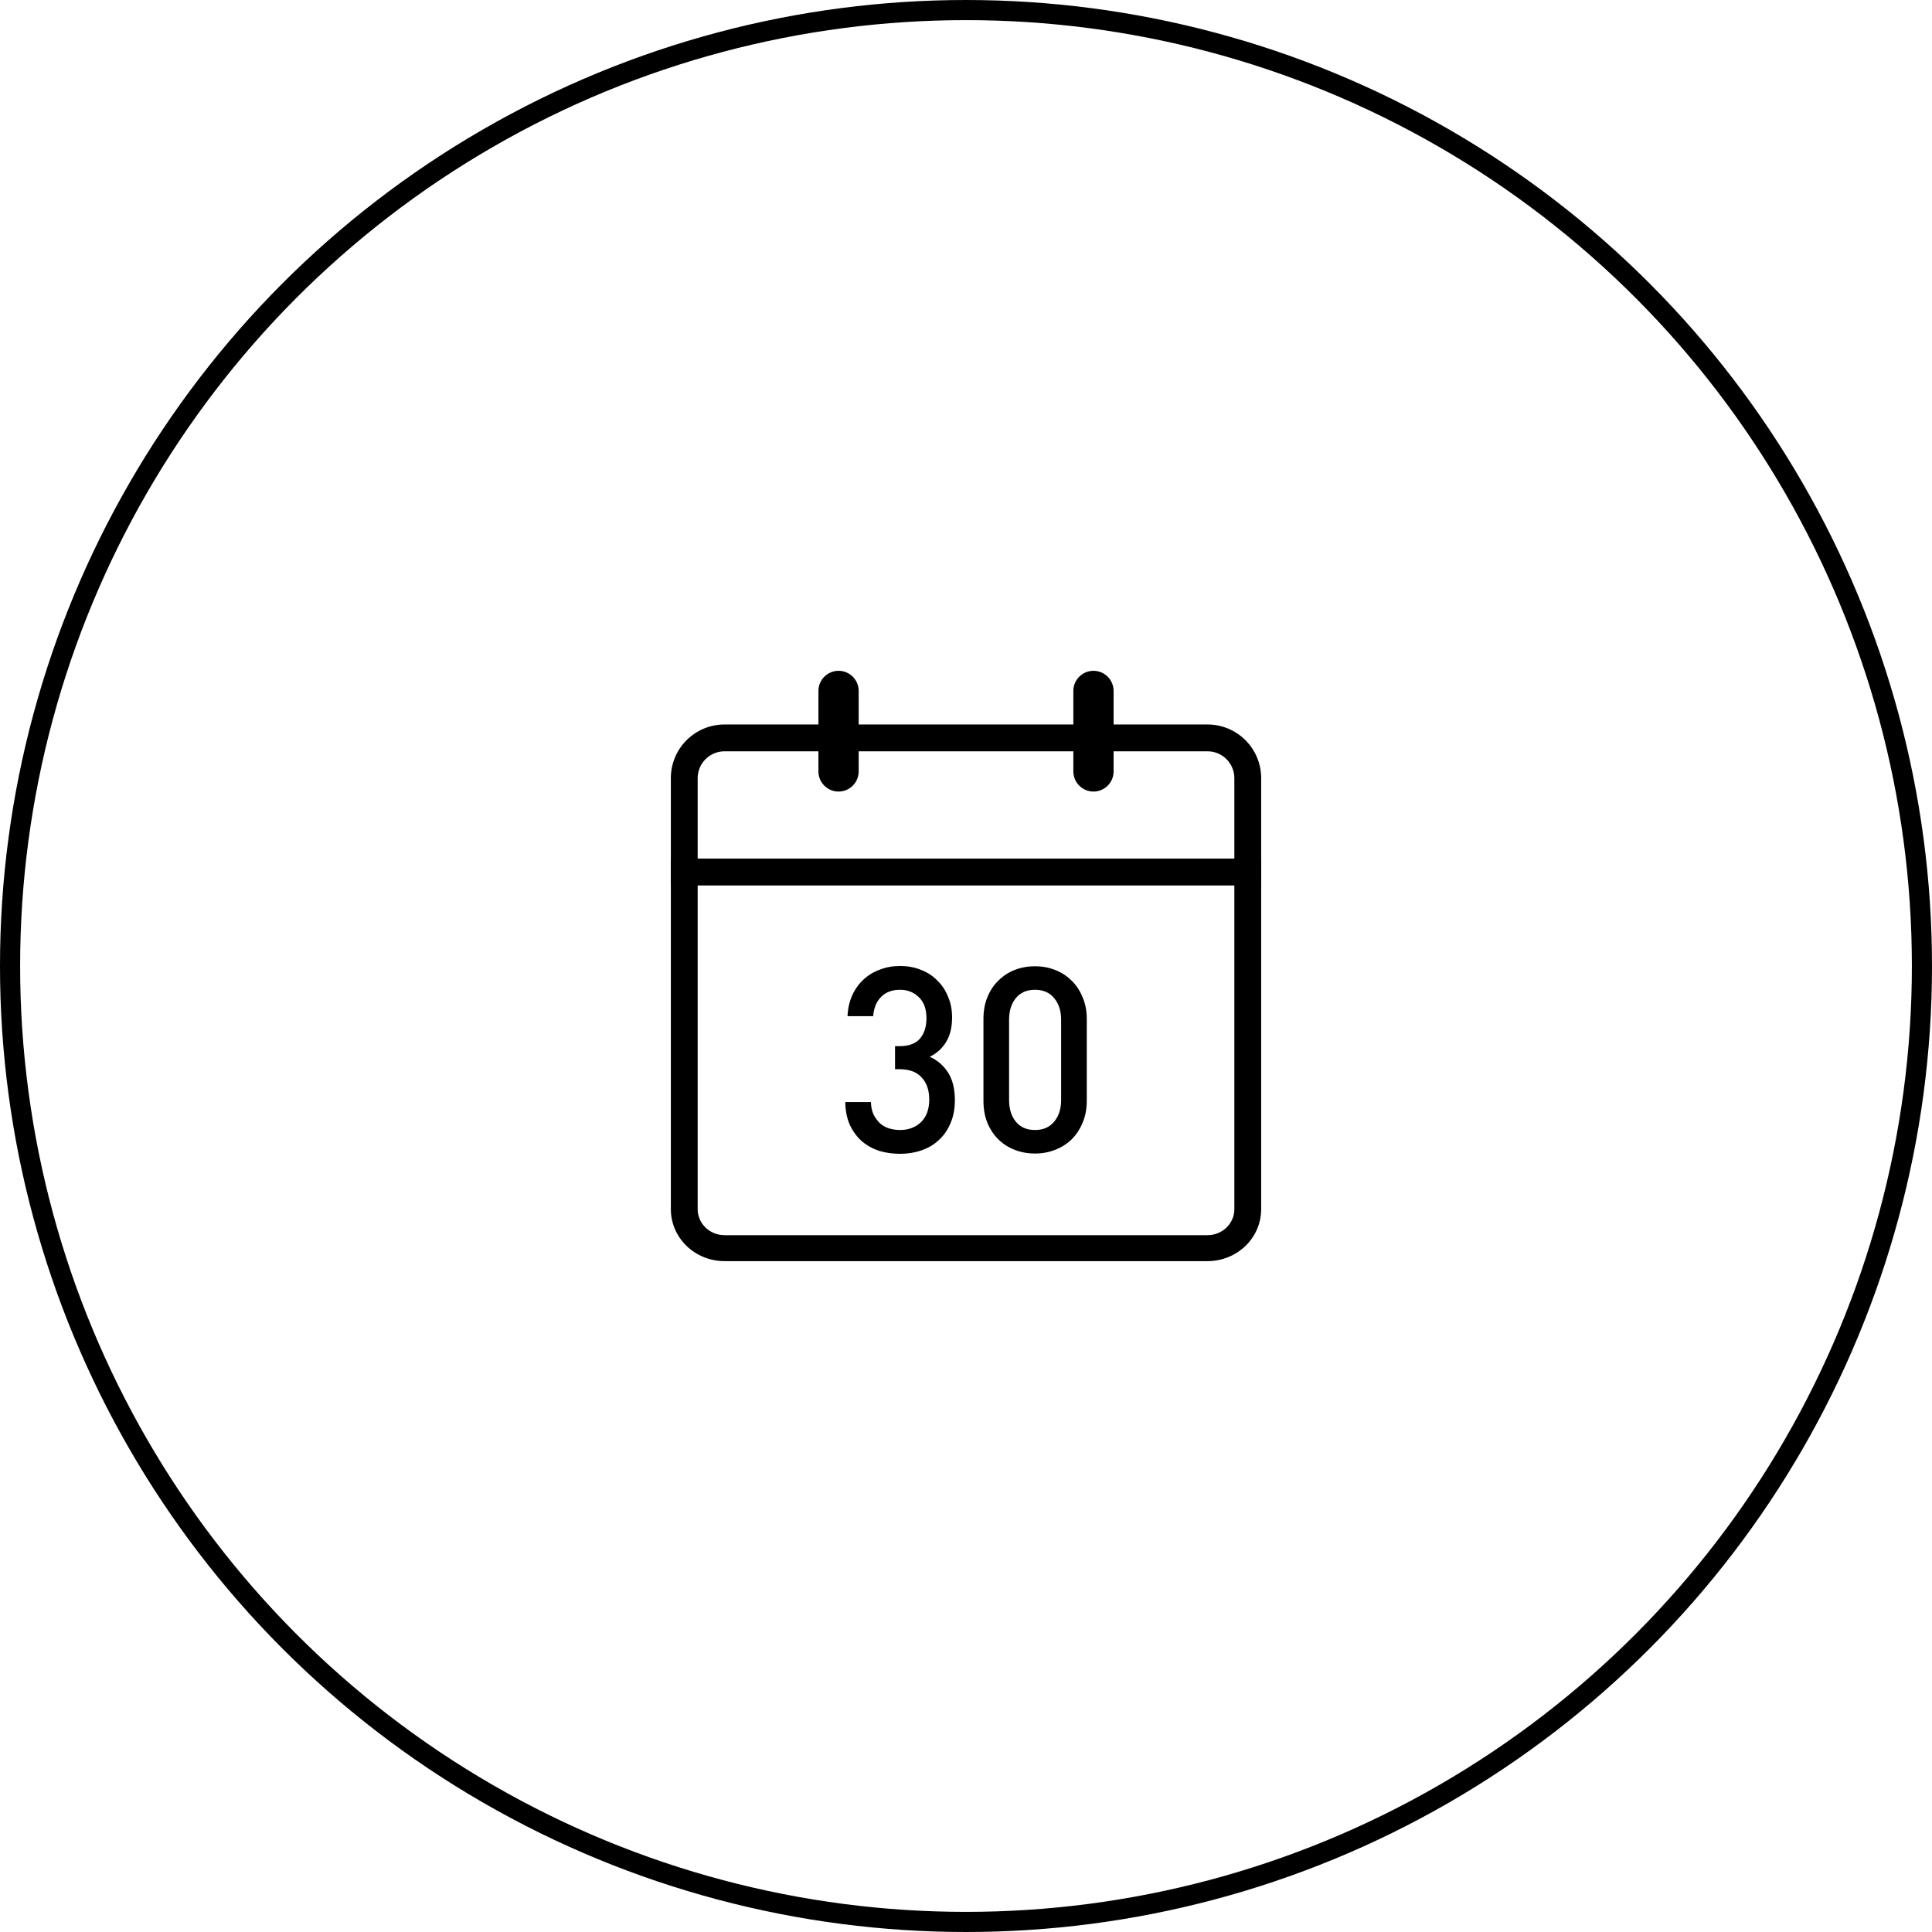 <svg xmlns="http://www.w3.org/2000/svg" width="96" height="96" viewBox="0 0 96 96" fill="none"><circle cx="48" cy="48" r="47.5" stroke="black"></circle><path fill-rule="evenodd" clip-rule="evenodd" d="M61.334 43.956H34.667V60.085C34.667 60.797 35.264 61.375 36.001 61.375H60.001C60.737 61.375 61.334 60.797 61.334 60.085V43.956ZM33.334 42.665V60.085C33.334 61.51 34.528 62.665 36.001 62.665H60.001C61.473 62.665 62.667 61.51 62.667 60.085V42.665H33.334Z" fill="black"></path><path fill-rule="evenodd" clip-rule="evenodd" d="M60.001 37.332H36.001C35.264 37.332 34.667 37.929 34.667 38.665V42.665H61.334V38.665C61.334 37.929 60.737 37.332 60.001 37.332ZM36.001 35.999C34.528 35.999 33.334 37.193 33.334 38.665V43.999H62.667V38.665C62.667 37.193 61.473 35.999 60.001 35.999H36.001Z" fill="black"></path><path d="M40.667 34.332C40.667 33.78 41.115 33.332 41.667 33.332C42.22 33.332 42.667 33.78 42.667 34.332V38.332C42.667 38.884 42.22 39.332 41.667 39.332C41.115 39.332 40.667 38.884 40.667 38.332V34.332Z" fill="black"></path><path d="M53.334 34.332C53.334 33.78 53.782 33.332 54.334 33.332C54.886 33.332 55.334 33.78 55.334 34.332V38.332C55.334 38.884 54.886 39.332 54.334 39.332C53.782 39.332 53.334 38.884 53.334 38.332V34.332Z" fill="black"></path><path d="M54.001 54.697C54.001 55.108 53.93 55.477 53.788 55.802C53.655 56.119 53.472 56.394 53.239 56.625C53.005 56.848 52.731 57.019 52.414 57.139C52.106 57.259 51.777 57.319 51.428 57.319C51.078 57.319 50.745 57.259 50.428 57.139C50.12 57.019 49.849 56.848 49.616 56.625C49.383 56.394 49.2 56.119 49.067 55.802C48.934 55.477 48.867 55.108 48.867 54.697V50.634C48.867 50.223 48.934 49.858 49.067 49.541C49.2 49.216 49.383 48.941 49.616 48.719C49.849 48.487 50.12 48.312 50.428 48.192C50.745 48.072 51.078 48.012 51.428 48.012C51.777 48.012 52.106 48.072 52.414 48.192C52.731 48.312 53.005 48.487 53.239 48.719C53.472 48.941 53.655 49.216 53.788 49.541C53.93 49.858 54.001 50.223 54.001 50.634V54.697ZM52.727 54.658V50.673C52.727 50.227 52.61 49.867 52.377 49.593C52.152 49.319 51.836 49.181 51.428 49.181C51.02 49.181 50.703 49.319 50.478 49.593C50.253 49.867 50.141 50.227 50.141 50.673V54.658C50.141 55.104 50.253 55.464 50.478 55.738C50.703 56.012 51.02 56.149 51.428 56.149C51.836 56.149 52.152 56.012 52.377 55.738C52.61 55.464 52.727 55.104 52.727 54.658Z" fill="black"></path><path d="M47.447 54.671C47.447 55.108 47.372 55.494 47.222 55.828C47.08 56.162 46.885 56.441 46.635 56.663C46.393 56.886 46.106 57.053 45.773 57.165C45.448 57.276 45.098 57.332 44.724 57.332C44.366 57.332 44.024 57.285 43.699 57.191C43.383 57.088 43.1 56.934 42.85 56.728C42.6 56.514 42.396 56.244 42.238 55.918C42.088 55.592 42.009 55.206 42.001 54.761H43.275C43.283 55.009 43.329 55.219 43.412 55.391C43.504 55.562 43.612 55.708 43.737 55.828C43.87 55.939 44.02 56.021 44.187 56.072C44.361 56.124 44.541 56.149 44.724 56.149C45.14 56.149 45.486 56.021 45.76 55.764C46.035 55.498 46.173 55.121 46.173 54.632C46.173 54.169 46.048 53.805 45.798 53.54C45.556 53.265 45.186 53.128 44.686 53.128H44.474V51.984H44.686C45.153 51.984 45.494 51.86 45.71 51.611C45.927 51.354 46.035 51.016 46.035 50.596C46.035 50.133 45.906 49.781 45.648 49.541C45.398 49.301 45.09 49.181 44.724 49.181C44.332 49.181 44.02 49.297 43.787 49.529C43.554 49.76 43.42 50.081 43.387 50.493H42.113C42.13 50.107 42.209 49.76 42.35 49.451C42.492 49.143 42.679 48.882 42.913 48.667C43.146 48.453 43.416 48.29 43.724 48.179C44.032 48.059 44.366 47.999 44.724 47.999C45.098 47.999 45.444 48.063 45.76 48.191C46.077 48.312 46.347 48.487 46.572 48.719C46.806 48.941 46.984 49.211 47.109 49.529C47.243 49.837 47.309 50.18 47.309 50.557C47.309 51.045 47.209 51.453 47.01 51.778C46.818 52.095 46.547 52.34 46.198 52.511C46.581 52.682 46.885 52.944 47.109 53.295C47.334 53.647 47.447 54.105 47.447 54.671Z" fill="black"></path></svg>